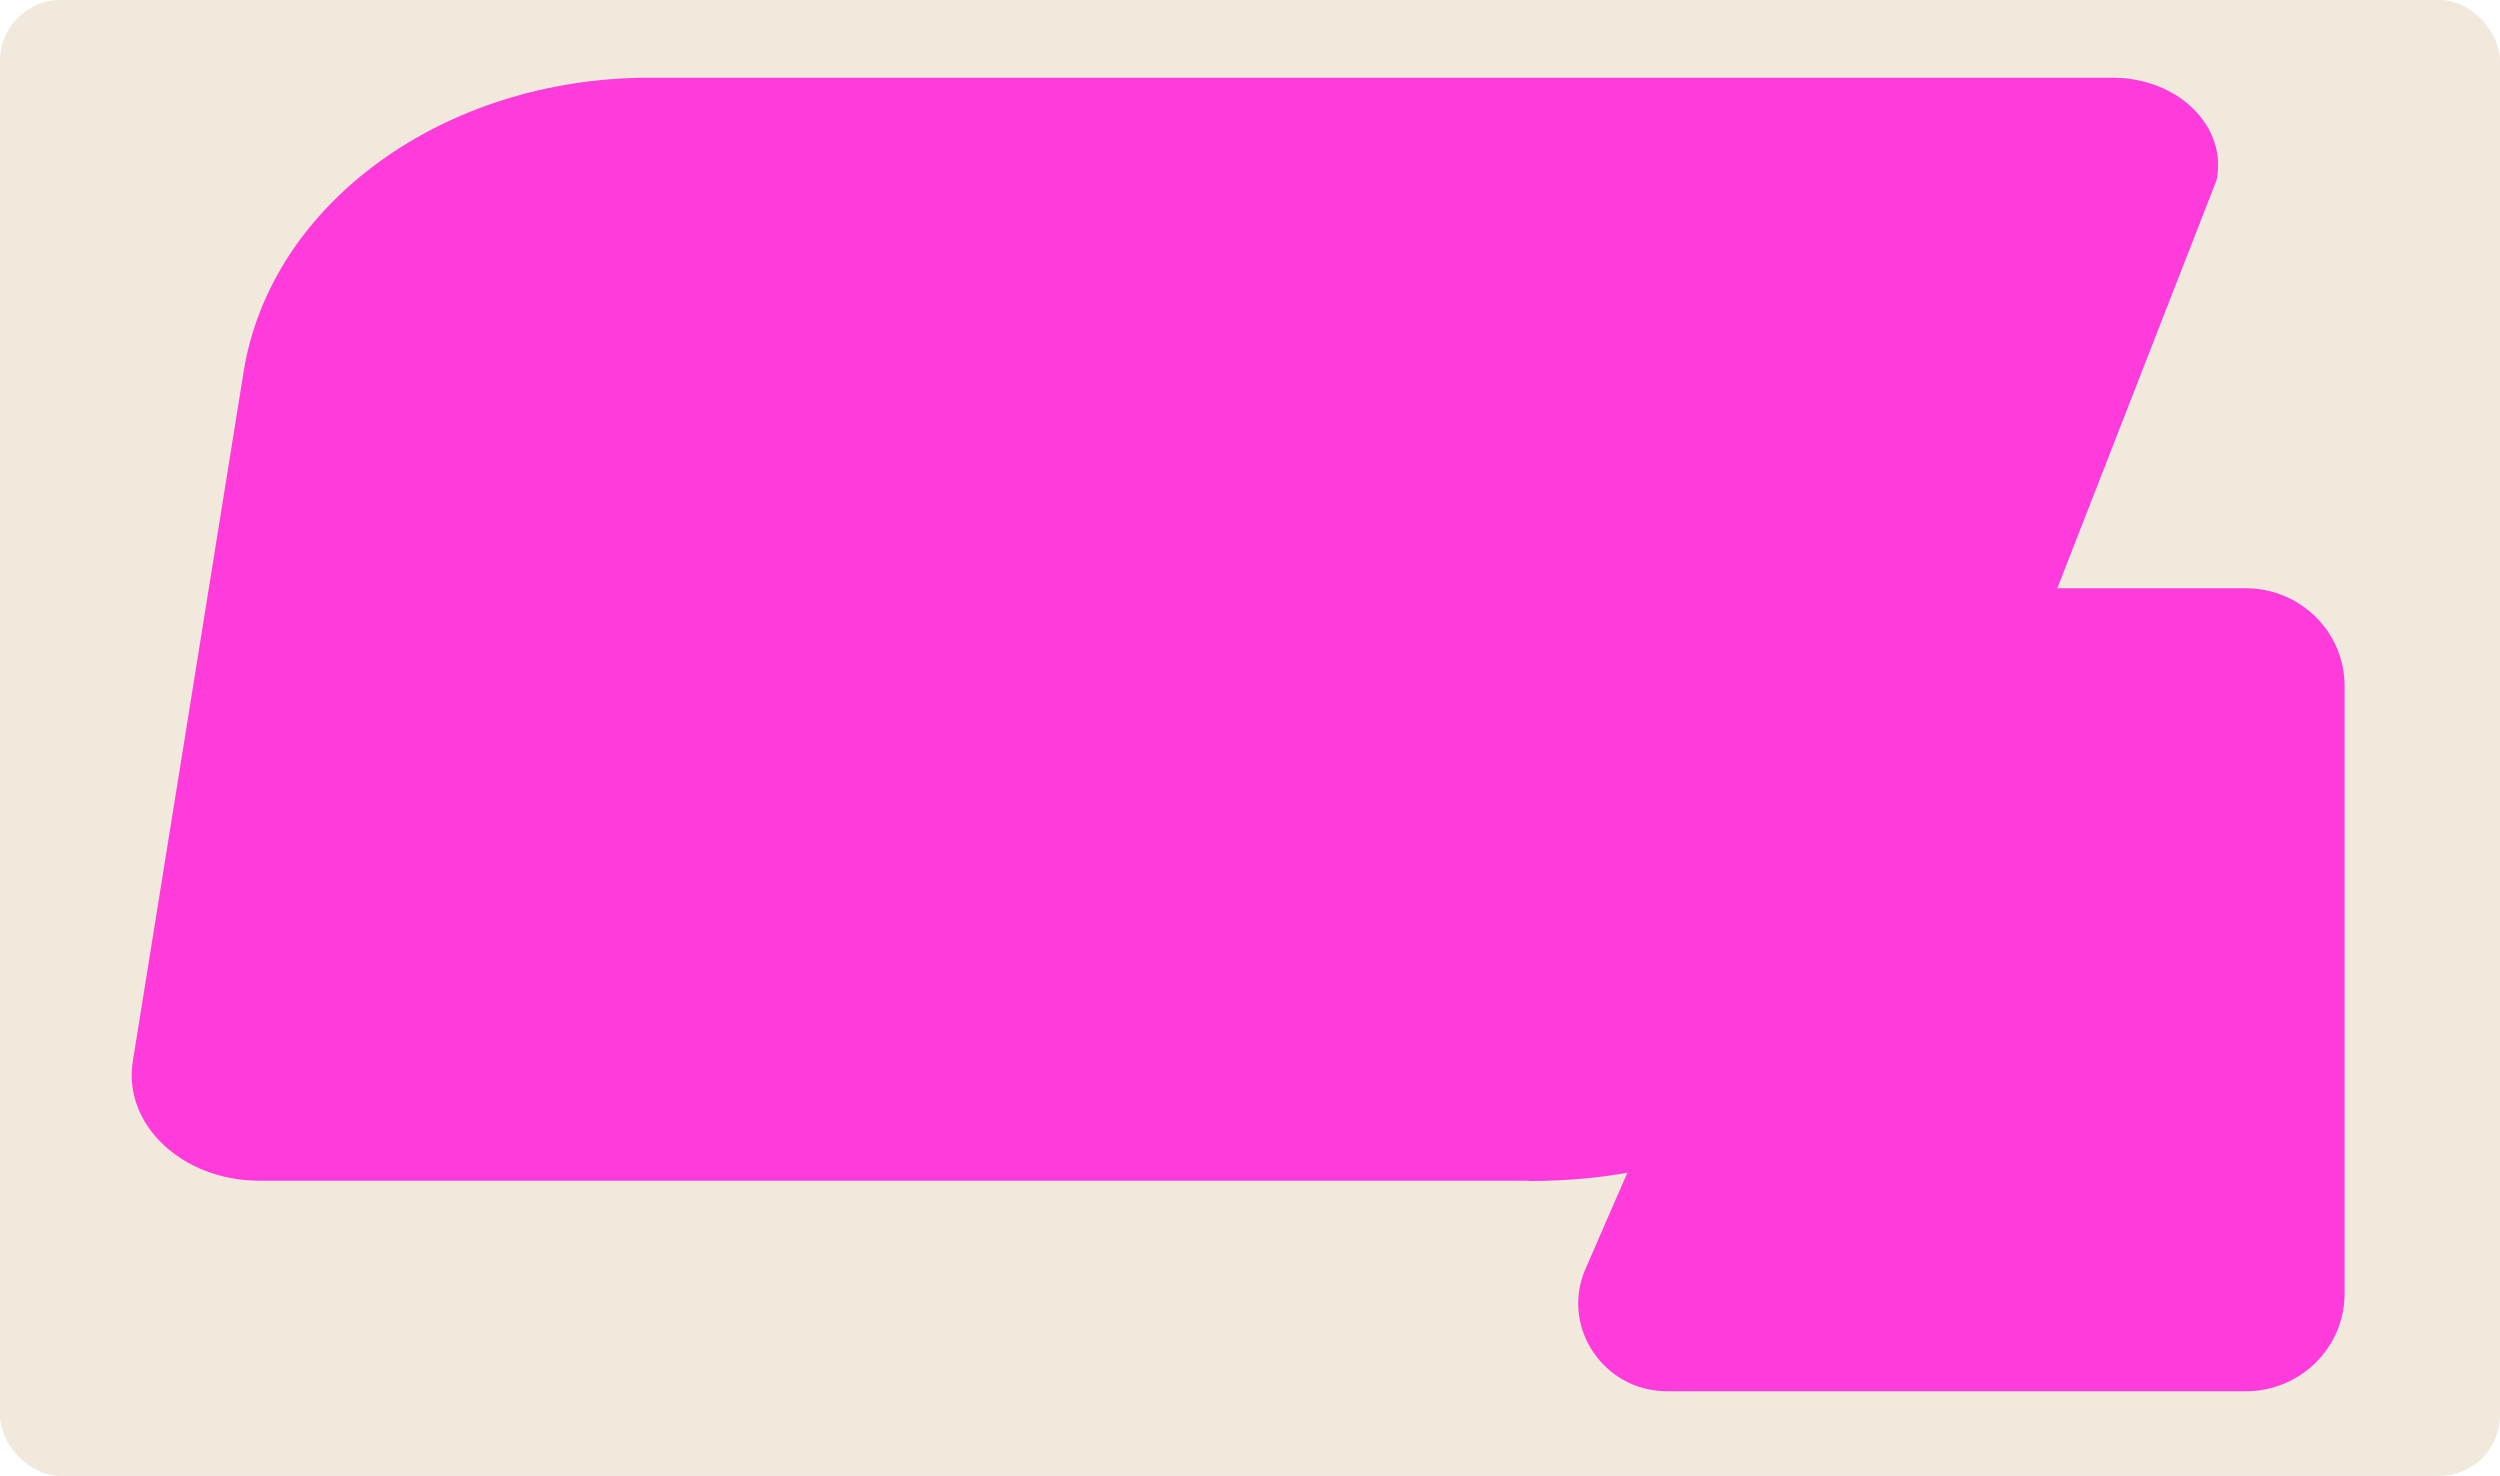 <?xml version="1.0" encoding="UTF-8"?> <svg xmlns="http://www.w3.org/2000/svg" id="Layer_2" data-name="Layer 2" viewBox="0 0 83 49"><defs><style> .cls-1 { fill: #ff3bdc; } .cls-2 { fill: #f2e9dd; } </style></defs><g id="_прямоугольники" data-name="прямоугольники"><rect class="cls-2" width="83" height="49" rx="2.01" ry="2.01"></rect></g><g id="_формы" data-name="формы"><path class="cls-1" d="m50.75,39.2H8.61c-2.56,0-4.54-1.87-4.2-3.97l3.68-22.9c.9-5.58,6.65-9.75,13.46-9.75h48.59c2.17,0,3.82,1.62,3.45,3.4l-7.66,19.63c-1.37,4.42-3.62,13.6-15.17,13.6Z"></path><path class="cls-1" d="m64.64,19.53h9.92c1.81,0,3.28,1.45,3.28,3.24v20.18c0,1.79-1.47,3.24-3.28,3.24h-19.21c-2.12,0-3.55-2.15-2.71-4.07l8.99-20.63c.52-1.19,1.7-1.96,3.01-1.96Z"></path></g></svg> 